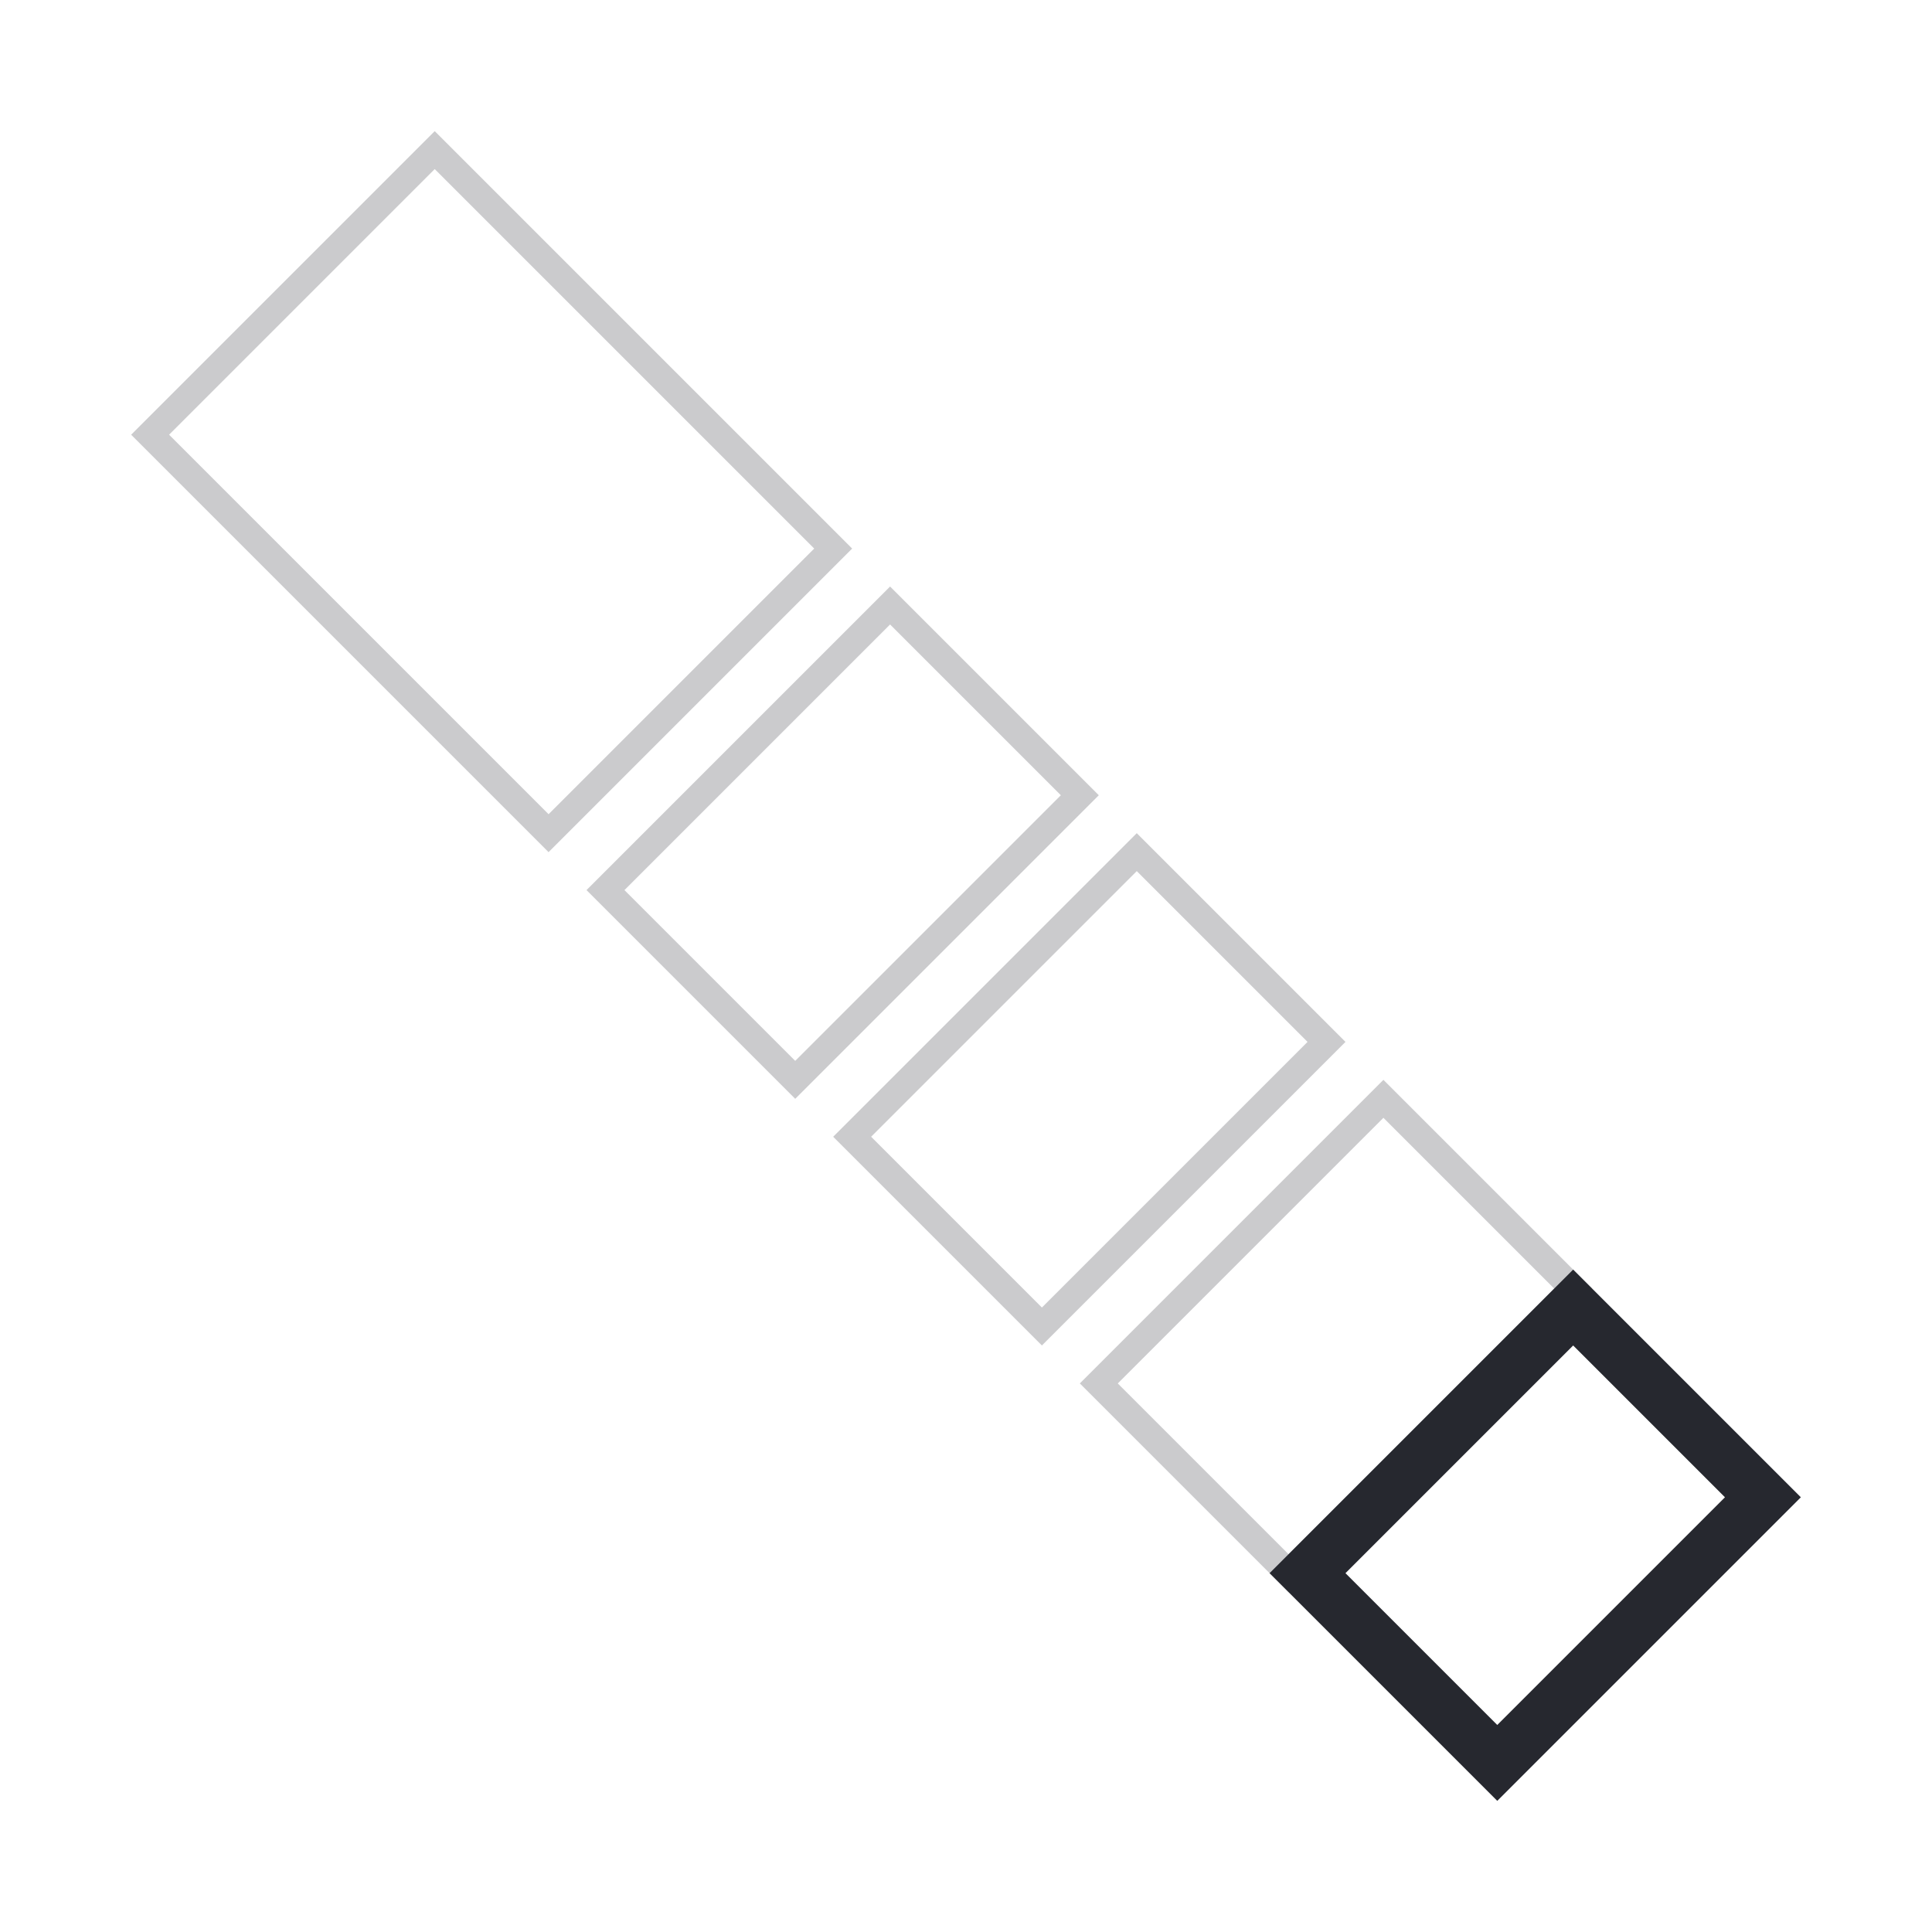 <svg width="72" height="72" viewBox="0 0 72 72" fill="none" xmlns="http://www.w3.org/2000/svg">
<rect x="16.201" y="5.594" width="21" height="15" transform="rotate(45 16.201 5.594)" stroke="#CBCBCD"/>
<rect x="33.171" y="22.565" width="10" height="15" transform="rotate(45 33.171 22.565)" stroke="#CBCBCD"/>
<rect x="42.364" y="31.757" width="10" height="15" transform="rotate(45 42.364 31.757)" stroke="#CBCBCD"/>
<rect x="51.556" y="40.95" width="10" height="15" transform="rotate(45 51.556 40.95)" stroke="#CBCBCD"/>
<rect x="58.627" y="48.728" width="10" height="14" transform="rotate(45 58.627 48.728)" stroke="#26282F" stroke-width="2"/>
</svg>
